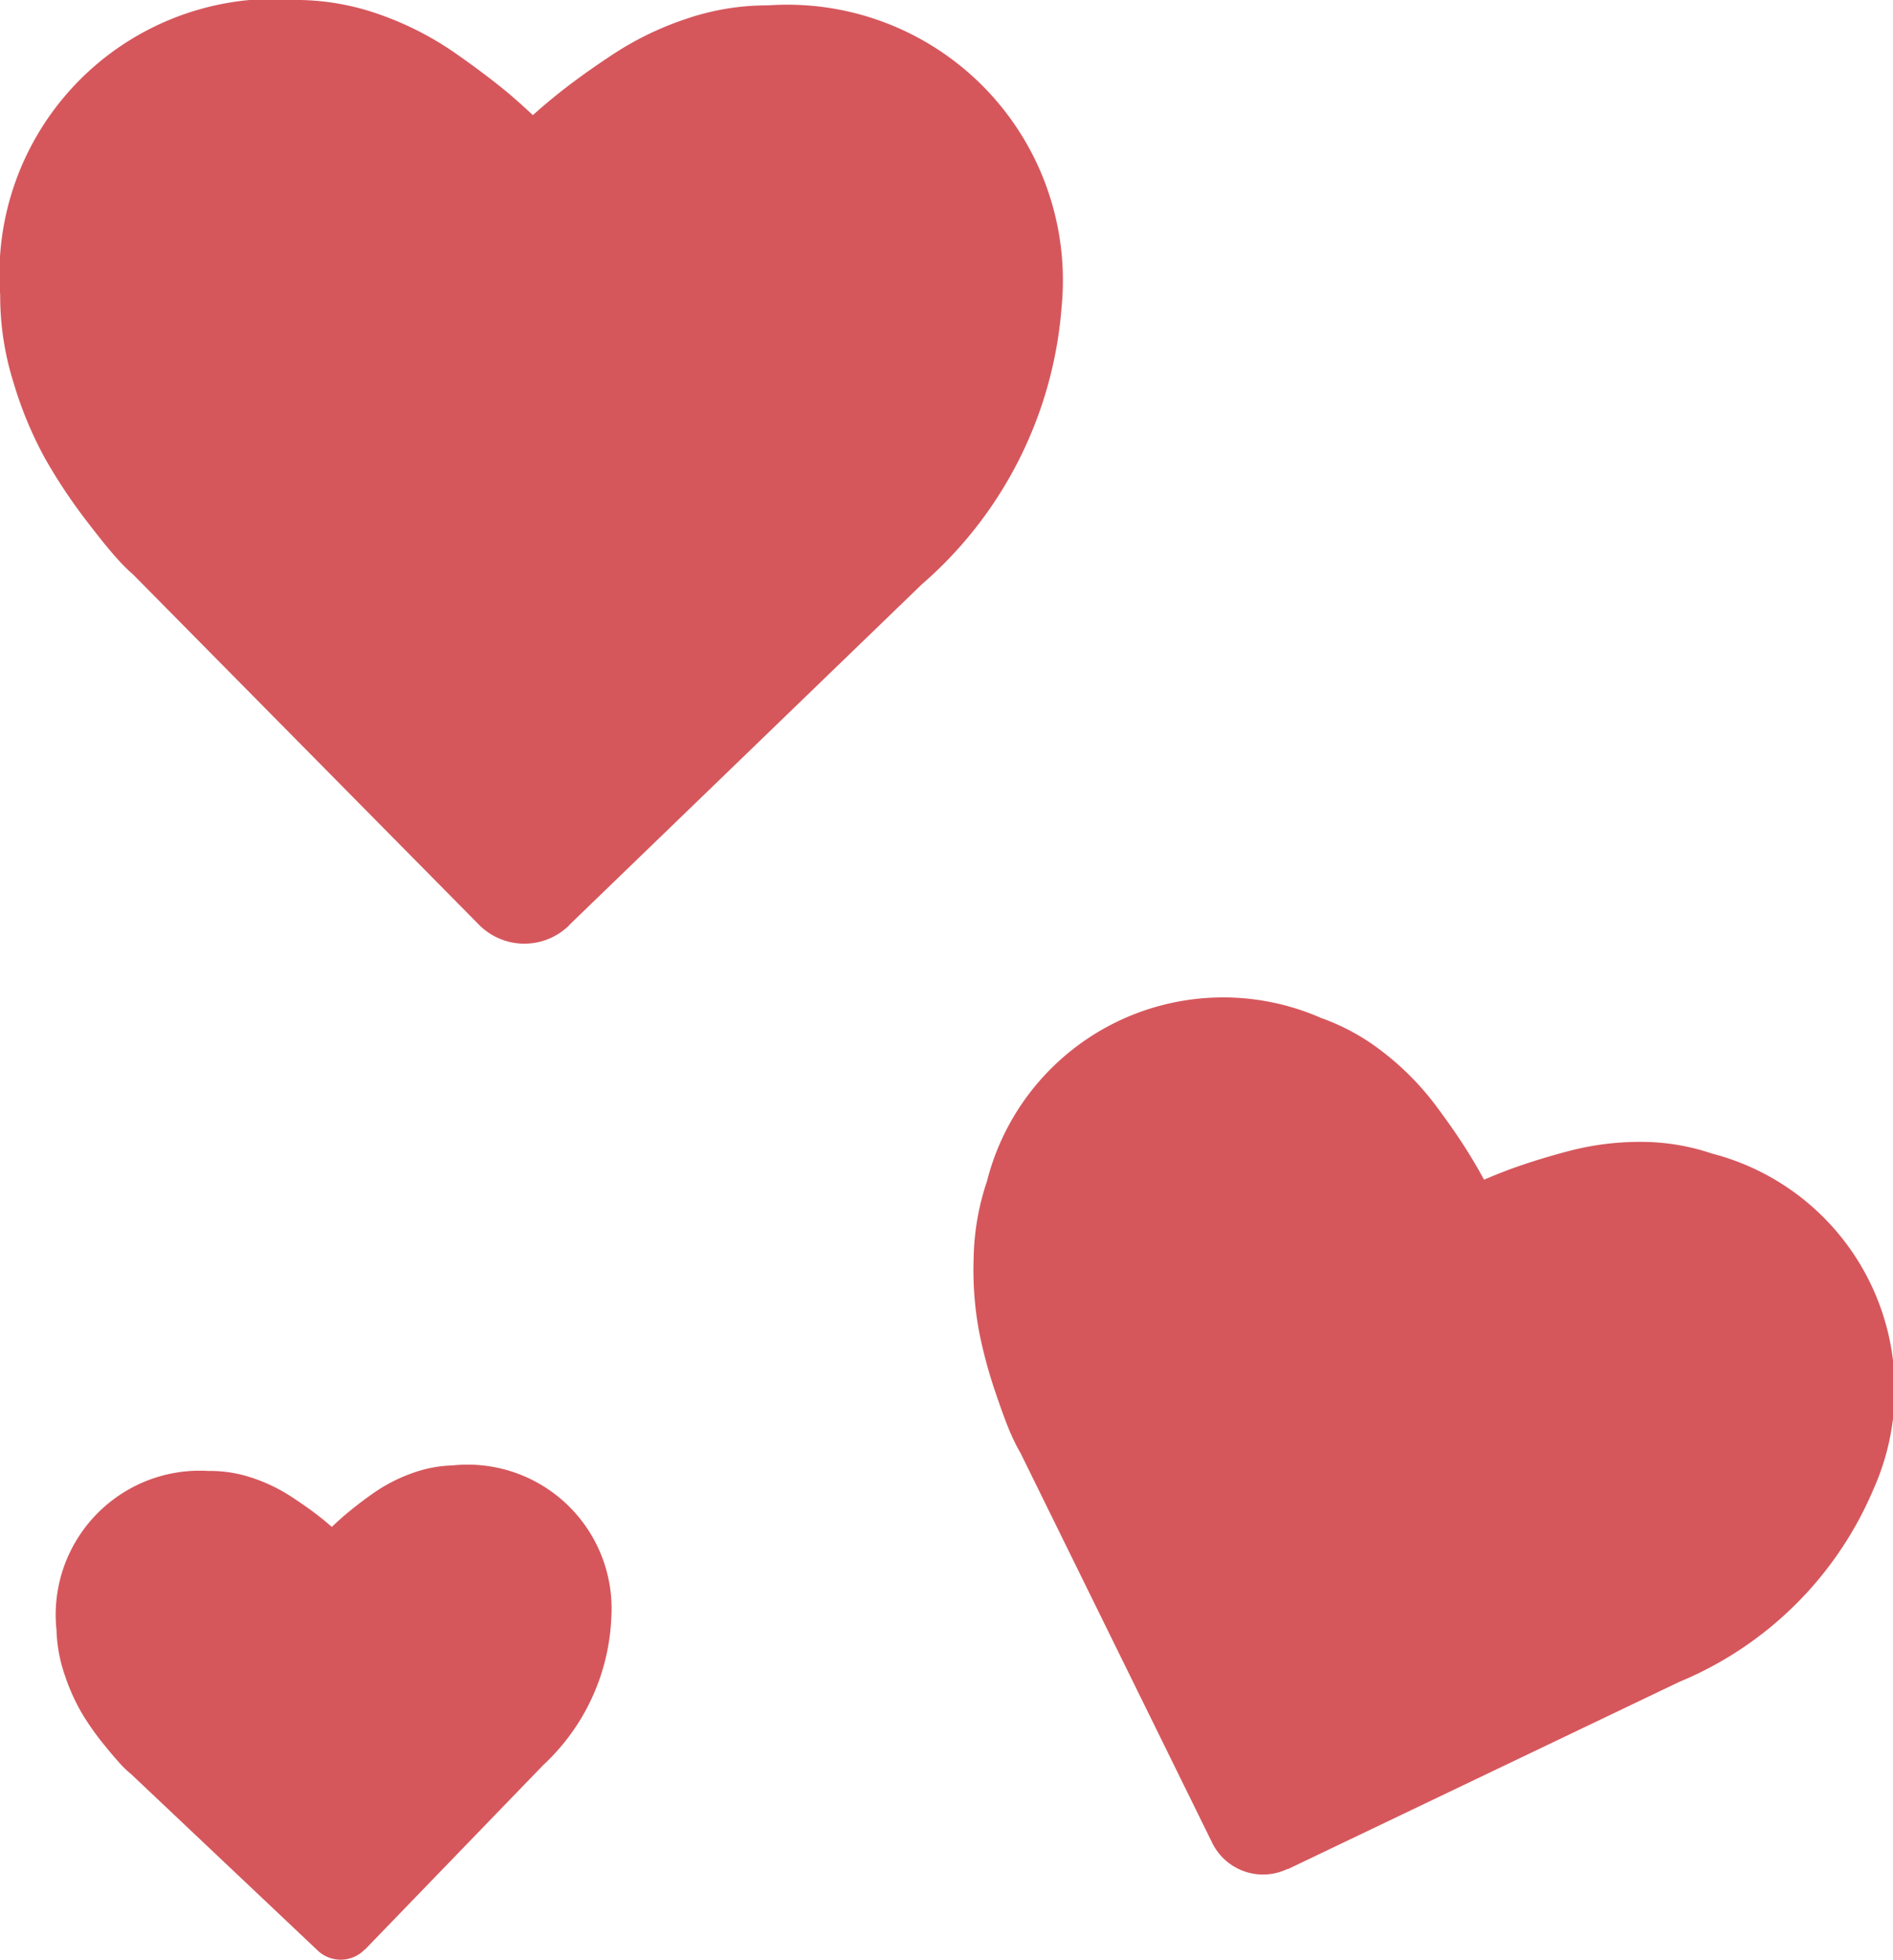 <svg xmlns="http://www.w3.org/2000/svg" width="32.421" height="33.557"><g data-name="Group 7283"><path data-name="Path 6683" d="m6.254 33.38 3.052-3.158a3.651 3.651 0 0 0 1.164-2.523 2.466 2.466 0 0 0-2.717-2.606 2.216 2.216 0 0 0-.716.141 2.8 2.8 0 0 0-.655.343 6.779 6.779 0 0 0-.49.379 6.276 6.276 0 0 0-.209.19 5.307 5.307 0 0 0-.217-.18q-.213-.167-.506-.356a2.855 2.855 0 0 0-.672-.314 2.245 2.245 0 0 0-.72-.108 2.467 2.467 0 0 0-2.6 2.728 2.58 2.58 0 0 0 .148.787 3.414 3.414 0 0 0 .306.667 4.736 4.736 0 0 0 .373.522c.138.169.239.285.3.348a1.585 1.585 0 0 0 .147.136l3.192 3.017a.572.572 0 0 0 .815-.013Z" fill="#d5575c"/></g><g data-name="Group 7254"><path data-name="Path 6684" d="m22.058 32.006 6.7-3.205a6.177 6.177 0 0 0 3.334-3.313 4.173 4.173 0 0 0-2.772-5.735 3.787 3.787 0 0 0-1.217-.2 4.776 4.776 0 0 0-1.242.159c-.38.1-.713.206-1 .31-.149.056-.3.116-.444.179q-.114-.211-.238-.413-.239-.391-.593-.863a4.754 4.754 0 0 0-.878-.893 3.77 3.77 0 0 0-1.08-.6 4.173 4.173 0 0 0-5.724 2.793 4.361 4.361 0 0 0-.229 1.336 5.752 5.752 0 0 0 .093 1.238 8.121 8.121 0 0 0 .282 1.047q.178.524.274.731a2.846 2.846 0 0 0 .152.3l3.279 6.666a.969.969 0 0 0 1.3.458Z" fill="#d5575c"/></g><g data-name="Group 7255"><path data-name="Path 6685" d="m9.747 15.842 6.043-5.838a6.989 6.989 0 0 0 2.392-4.749A4.72 4.72 0 0 0 13.154.092a4.276 4.276 0 0 0-1.378.223A5.377 5.377 0 0 0 10.5.929c-.373.246-.692.476-.961.692q-.211.17-.413.35a13.21 13.21 0 0 0-.4-.359q-.4-.334-.946-.714A5.376 5.376 0 0 0 6.518.254 4.288 4.288 0 0 0 5.145 0 4.719 4.719 0 0 0 .003 5.048a4.95 4.95 0 0 0 .232 1.514 6.566 6.566 0 0 0 .543 1.3 9.267 9.267 0 0 0 .677 1.022c.253.332.44.561.556.687a3.044 3.044 0 0 0 .272.27l5.906 5.979a1.094 1.094 0 0 0 1.559.025Z" fill="#d5575c"/></g></svg>
